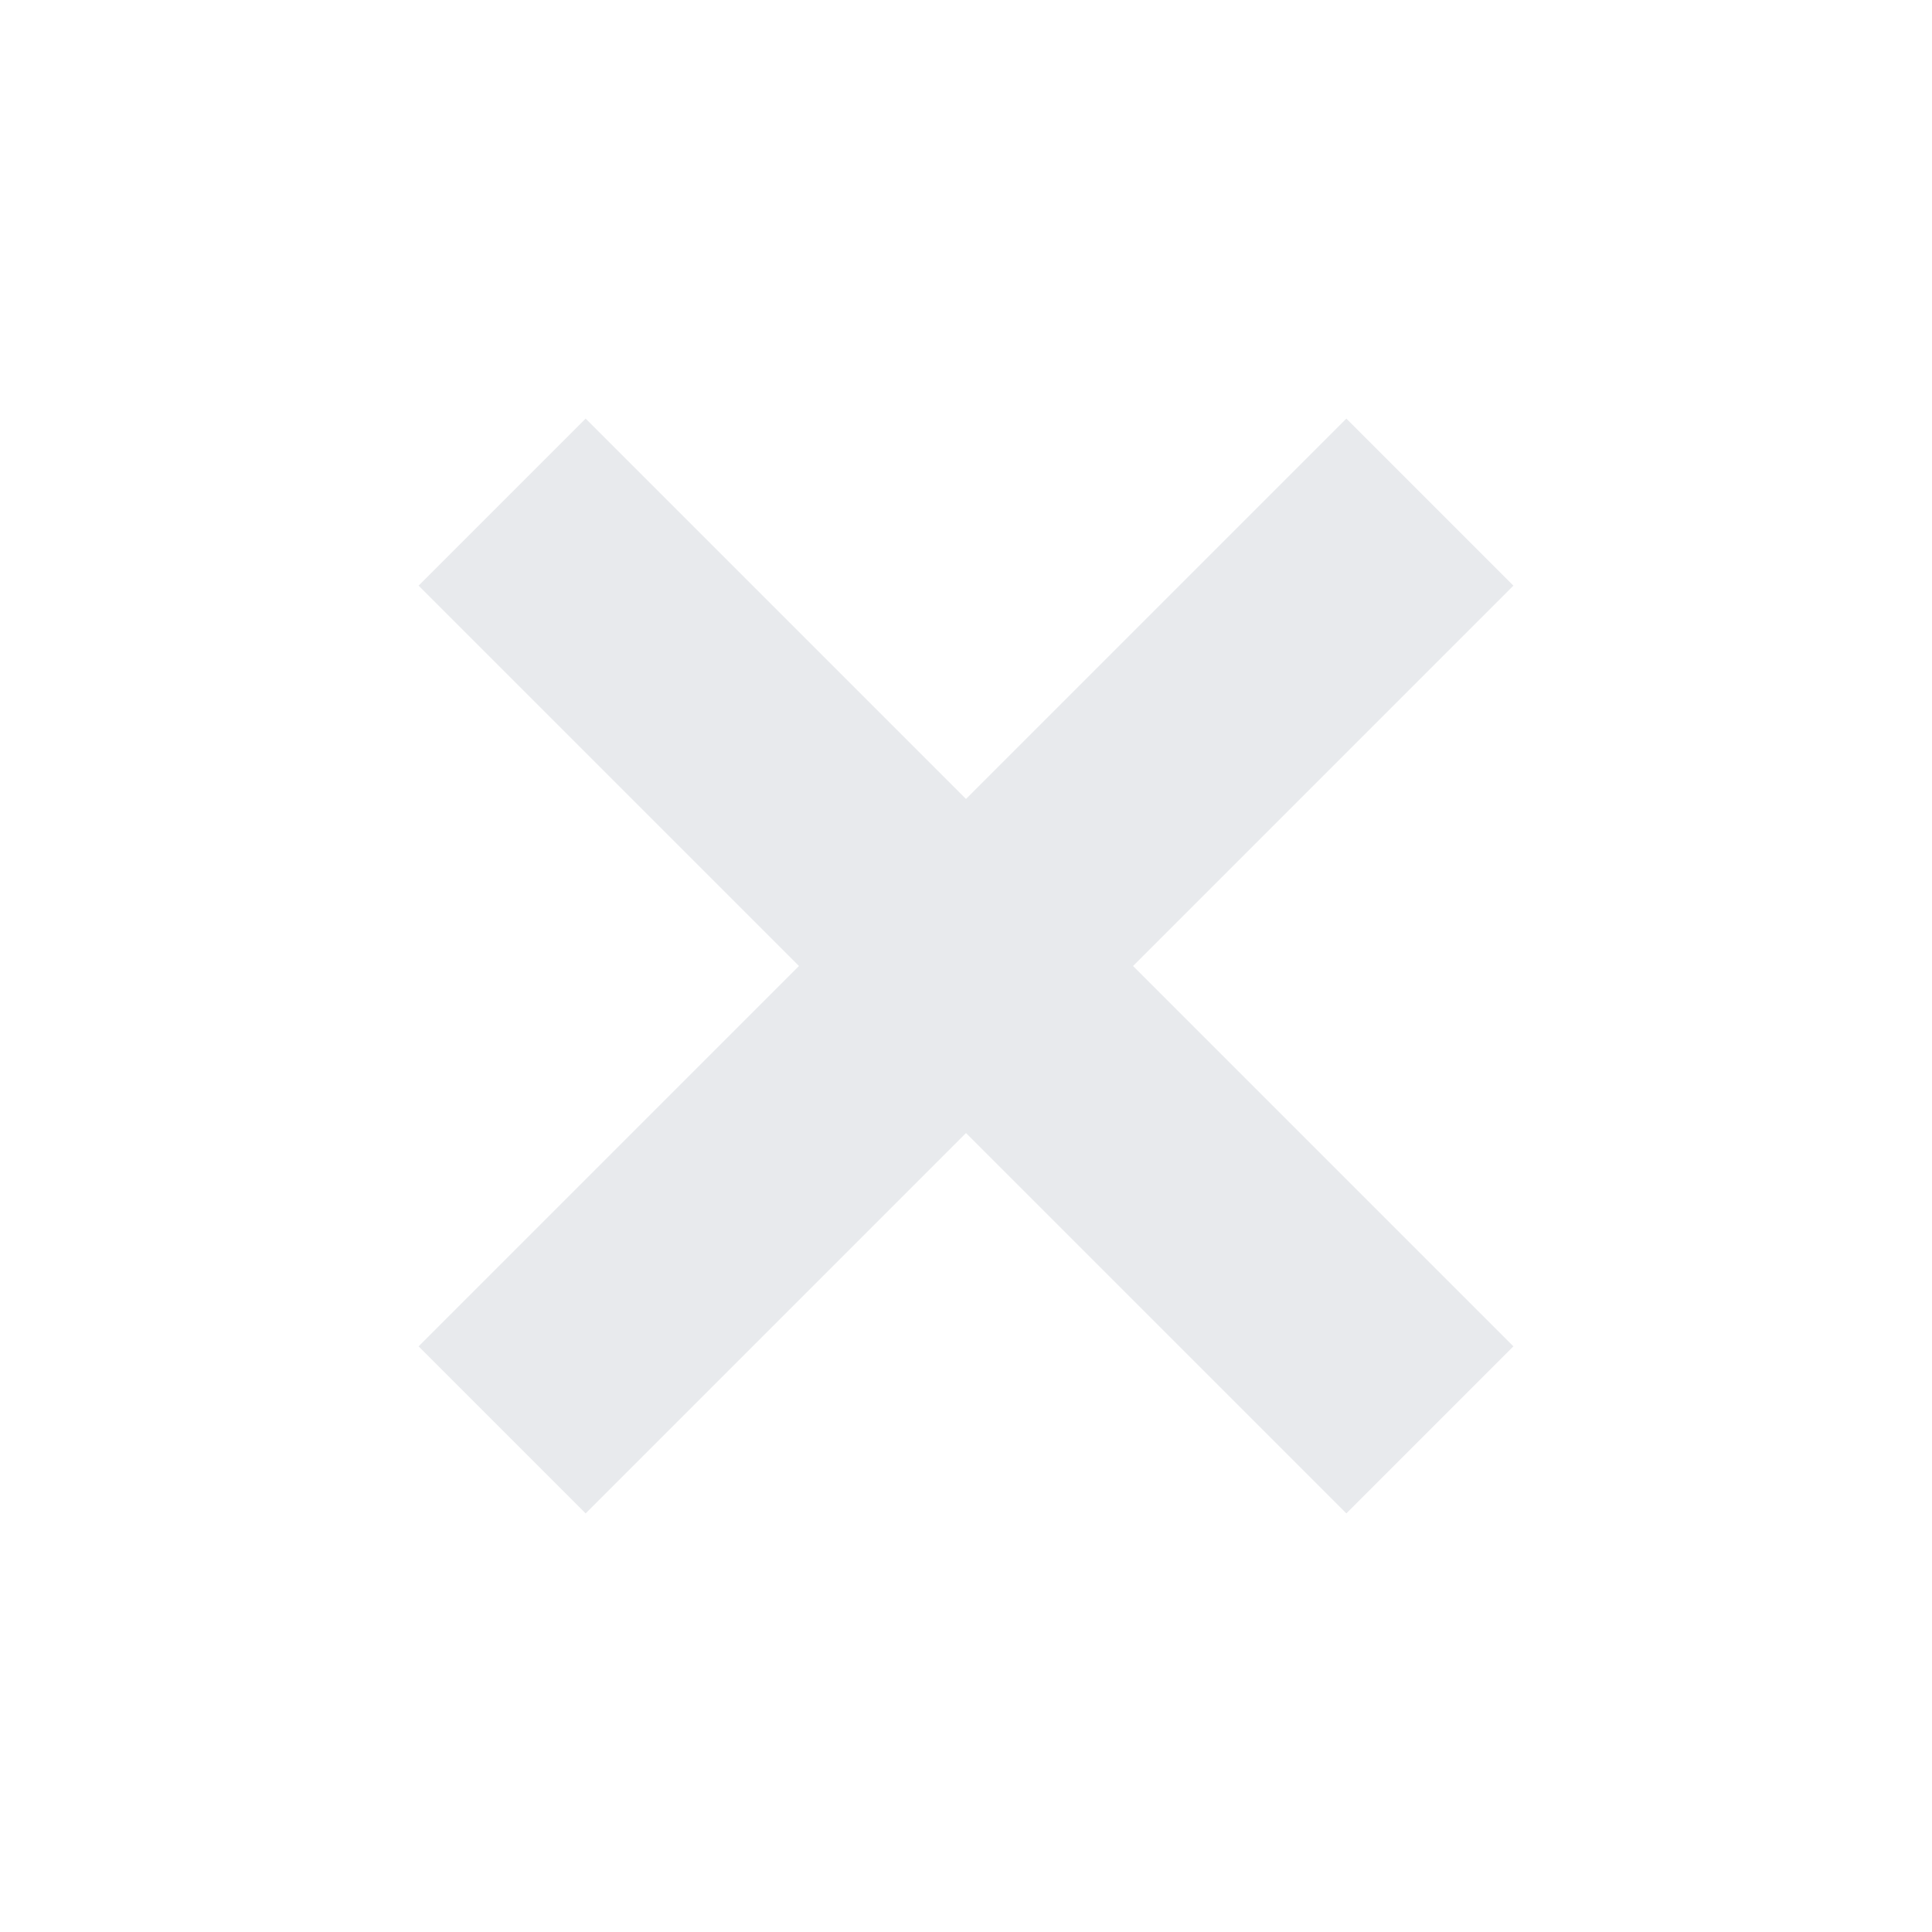 <svg xmlns="http://www.w3.org/2000/svg" height="24px" viewBox="0 -960 960 960" width="24px" fill="#e8eaed"><path d="m291-208-83-83 189-189-189-189 83-83 189 189 189-189 83 83-189 189 189 189-83 83-189-189-189 189Z"/></svg>